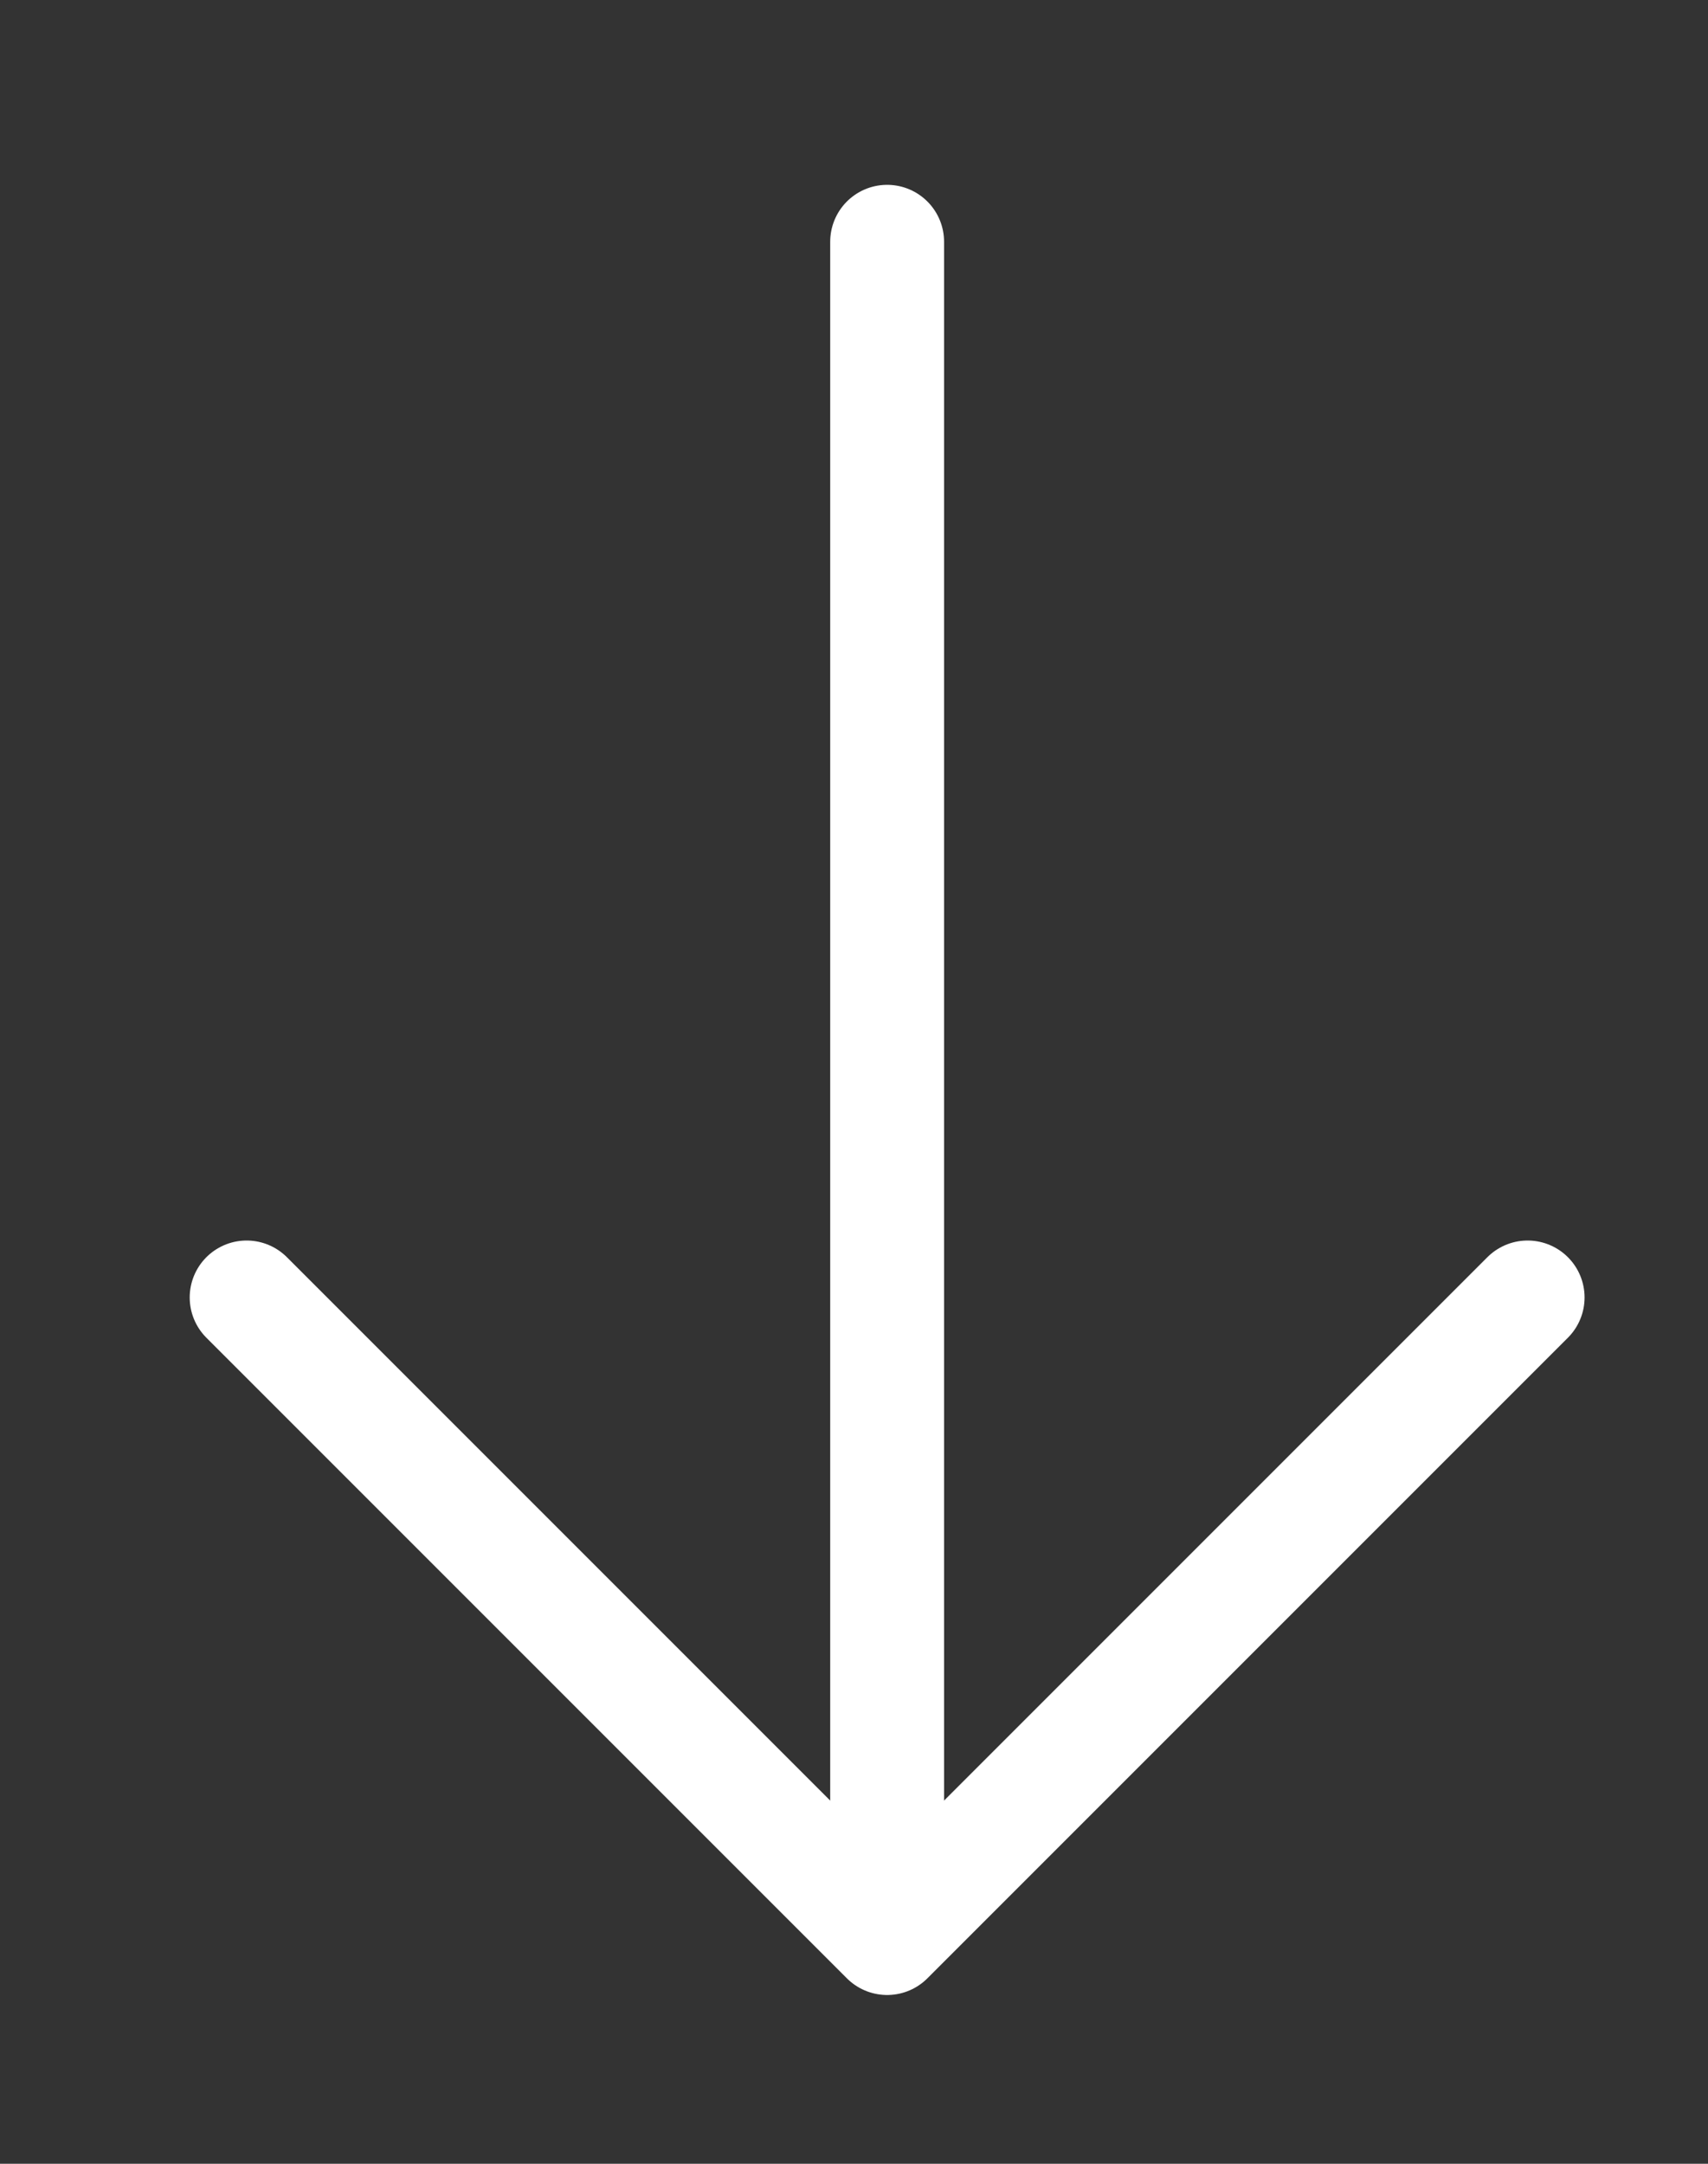 <svg width="15" height="19" viewBox="0 0 15 19" fill="none" xmlns="http://www.w3.org/2000/svg">
<rect x="0" y="0" width="15" height="19" fill="#333333" stroke="none"/>
<g clip-path="url(#clip0_173_213)">
<path d="M13.416 11.393L7.791 17.018L2.166 11.393" stroke="white" stroke-linecap="round" stroke-linejoin="round"/>
</g>
<g clip-path="url(#clip1_173_213)">
<path d="M7.791 2.123L7.791 15.873" stroke="white" stroke-linecap="round" stroke-linejoin="round"/>
</g>
<defs>
<clipPath id="clip0_173_213">
<rect width="8" height="14" fill="white" transform="translate(14.791 10.143) rotate(90)"/>
</clipPath>
<clipPath id="clip1_173_213">
<rect width="16" height="2" fill="white" transform="translate(8.791 0.997) rotate(90)"/>
</clipPath>
</defs>
</svg>
